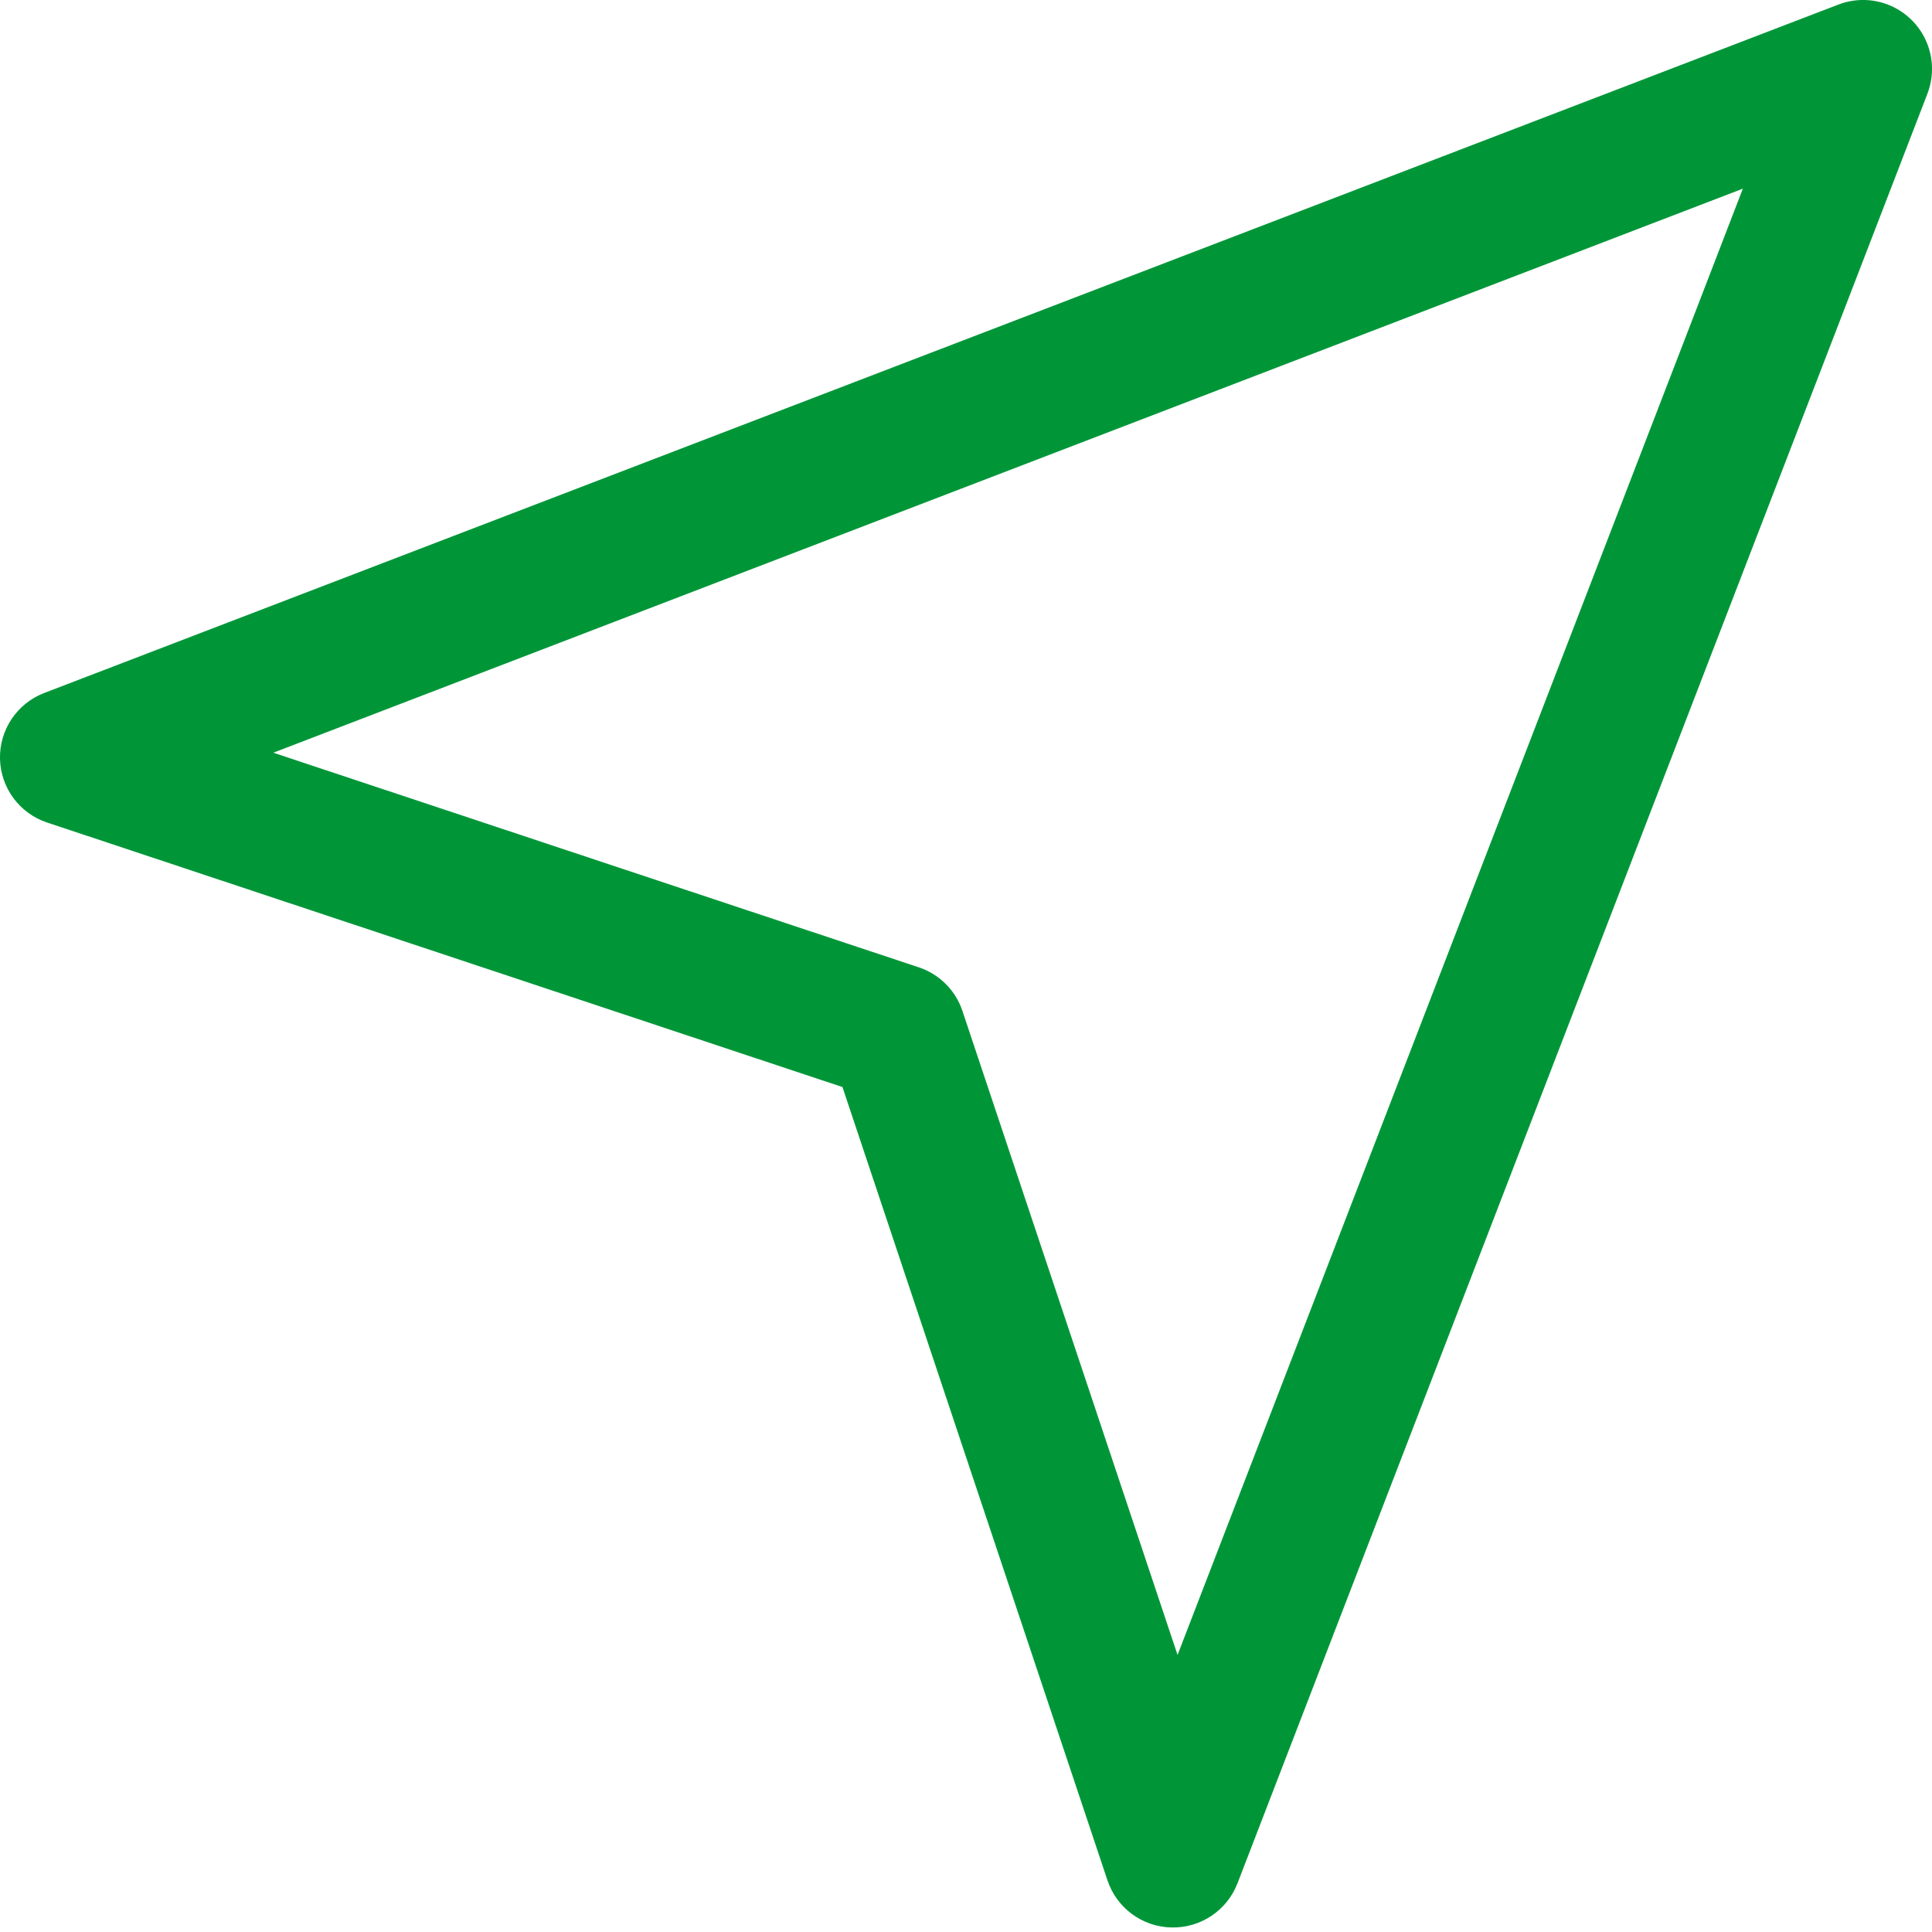 <?xml version="1.0" encoding="utf-8" ?>
<svg xmlns="http://www.w3.org/2000/svg" xmlns:xlink="http://www.w3.org/1999/xlink" width="20" height="20">
	<defs>
		<clipPath id="clip_0">
			<rect x="-312" y="-936" width="1440" height="1650" clip-rule="evenodd"/>
		</clipPath>
	</defs>
	<g clip-path="url(#clip_0)">
		<path fill="rgb(0,150,56)" stroke="none" d="M19.029 0.048C19.119 0.013 19.215 -0.003 19.312 0C19.543 0.009 19.755 0.128 19.882 0.32C20.009 0.512 20.035 0.754 19.953 0.969L12.81 19.497C12.701 19.778 12.428 19.96 12.127 19.953C11.825 19.947 11.561 19.752 11.465 19.467L8.721 11.253L0.488 8.515C0.202 8.42 0.007 8.156 0 7.856C-0.007 7.555 0.176 7.282 0.457 7.174L19.029 0.048ZM12.19 17.132L18.042 1.953L2.829 7.792L9.512 10.014C9.725 10.085 9.892 10.252 9.963 10.465L12.19 17.132Z" fill-rule="evenodd"/>
	</g>
</svg>
